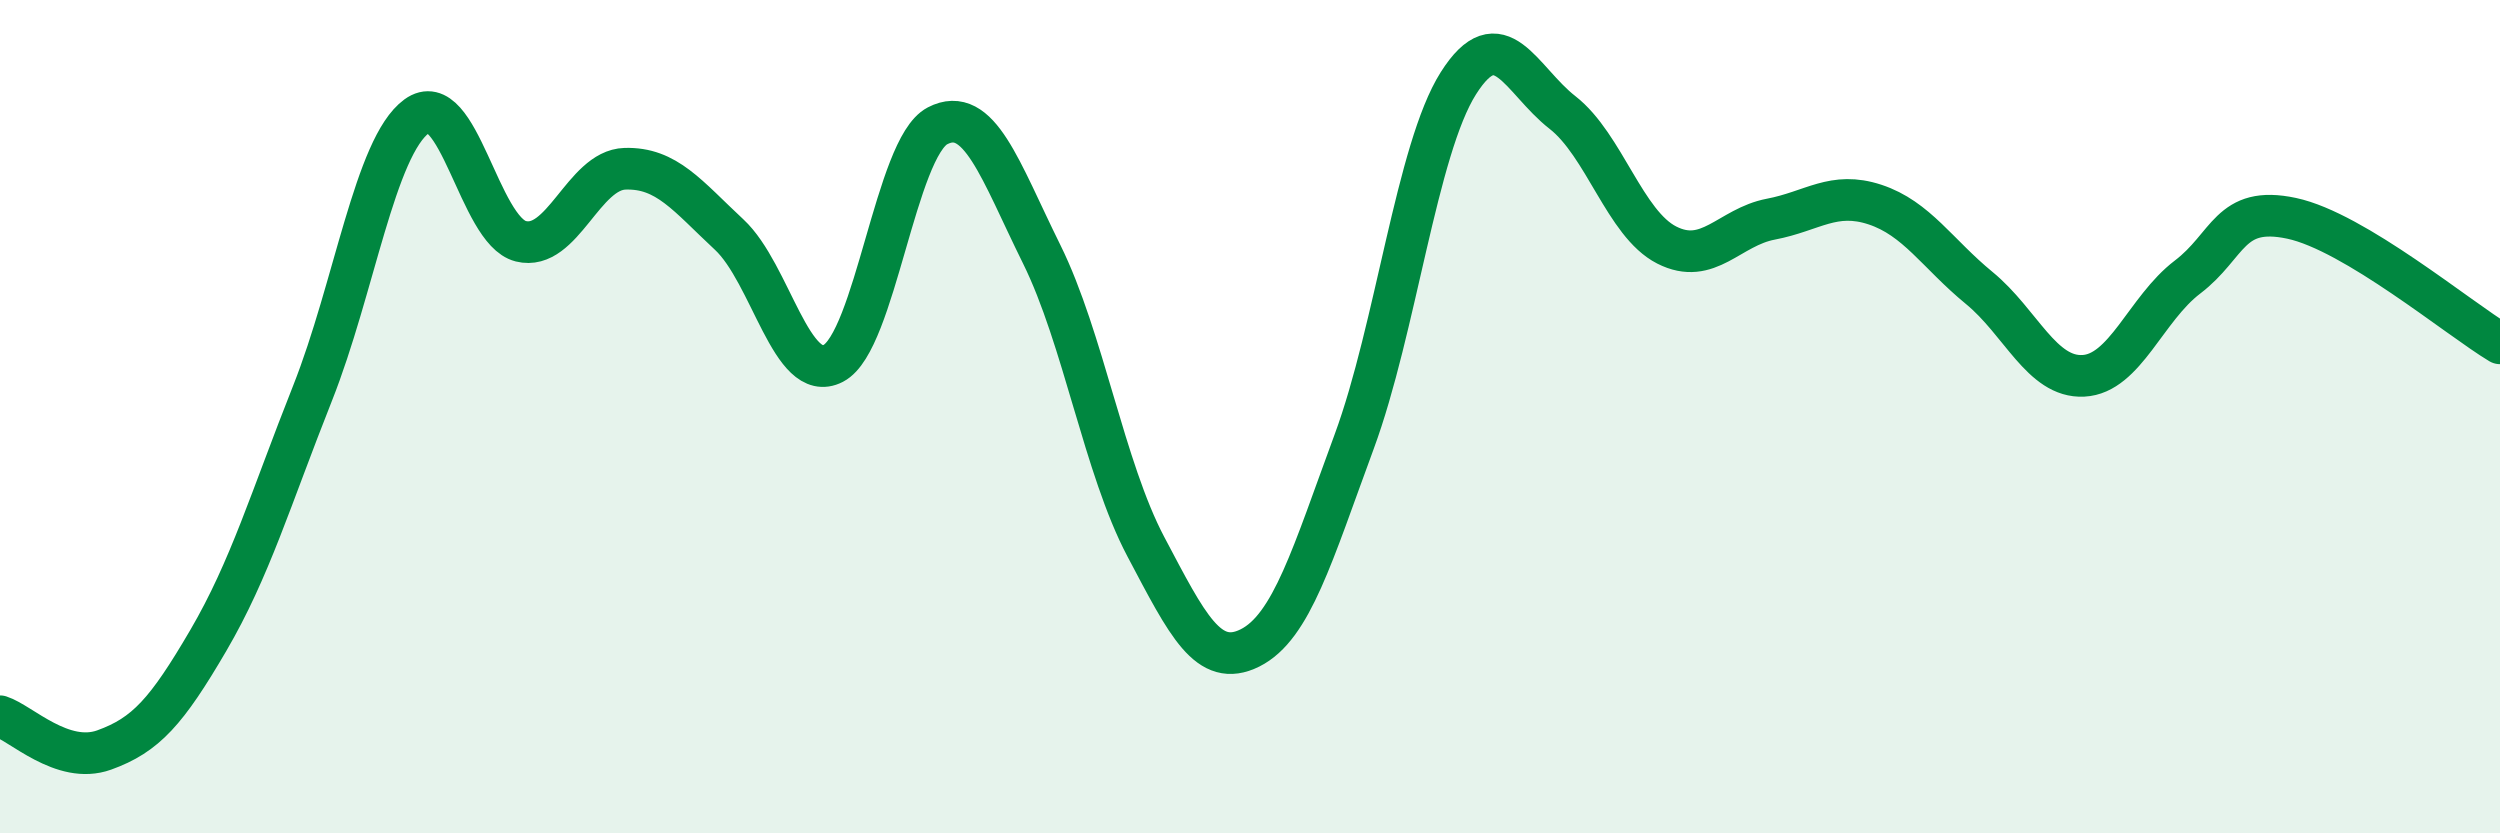 
    <svg width="60" height="20" viewBox="0 0 60 20" xmlns="http://www.w3.org/2000/svg">
      <path
        d="M 0,17.19 C 0.5,17.35 1.5,18.36 2.5,18 C 3.5,17.64 4,17.08 5,15.37 C 6,13.66 6.5,11.96 7.5,9.44 C 8.5,6.92 9,3.52 10,2.79 C 11,2.06 11.5,5.54 12.5,5.79 C 13.5,6.04 14,4.08 15,4.05 C 16,4.02 16.5,4.7 17.5,5.63 C 18.5,6.56 19,9.24 20,8.72 C 21,8.2 21.5,3.54 22.5,3.02 C 23.5,2.5 24,4.08 25,6.1 C 26,8.12 26.5,11.23 27.5,13.12 C 28.5,15.01 29,16.05 30,15.55 C 31,15.05 31.5,13.31 32.5,10.6 C 33.5,7.89 34,3.58 35,2 C 36,0.42 36.5,1.92 37.5,2.7 C 38.5,3.48 39,5.37 40,5.88 C 41,6.39 41.5,5.45 42.5,5.26 C 43.5,5.07 44,4.58 45,4.91 C 46,5.24 46.5,6.09 47.5,6.91 C 48.5,7.73 49,9.07 50,9.02 C 51,8.97 51.5,7.41 52.5,6.65 C 53.5,5.89 53.5,4.92 55,5.24 C 56.5,5.56 59,7.64 60,8.24L60 20L0 20Z"
        fill="#008740"
        opacity="0.1"
        stroke-linecap="round"
        stroke-linejoin="round"
      />
      <path
        d="M 0,17.19 C 0.5,17.35 1.5,18.36 2.5,18 C 3.5,17.64 4,17.08 5,15.37 C 6,13.66 6.5,11.96 7.5,9.44 C 8.5,6.92 9,3.52 10,2.79 C 11,2.06 11.5,5.54 12.5,5.79 C 13.5,6.04 14,4.08 15,4.05 C 16,4.02 16.5,4.7 17.5,5.63 C 18.5,6.56 19,9.24 20,8.72 C 21,8.2 21.5,3.54 22.5,3.02 C 23.5,2.5 24,4.08 25,6.1 C 26,8.12 26.5,11.23 27.5,13.12 C 28.5,15.01 29,16.05 30,15.55 C 31,15.05 31.5,13.31 32.5,10.6 C 33.5,7.89 34,3.58 35,2 C 36,0.42 36.5,1.92 37.5,2.7 C 38.5,3.48 39,5.37 40,5.88 C 41,6.39 41.5,5.45 42.5,5.26 C 43.5,5.07 44,4.58 45,4.91 C 46,5.24 46.5,6.09 47.5,6.91 C 48.5,7.73 49,9.07 50,9.02 C 51,8.97 51.5,7.41 52.5,6.65 C 53.5,5.89 53.5,4.92 55,5.24 C 56.5,5.56 59,7.64 60,8.24"
        stroke="#008740"
        stroke-width="1"
        fill="none"
        stroke-linecap="round"
        stroke-linejoin="round"
      />
    </svg>
  
